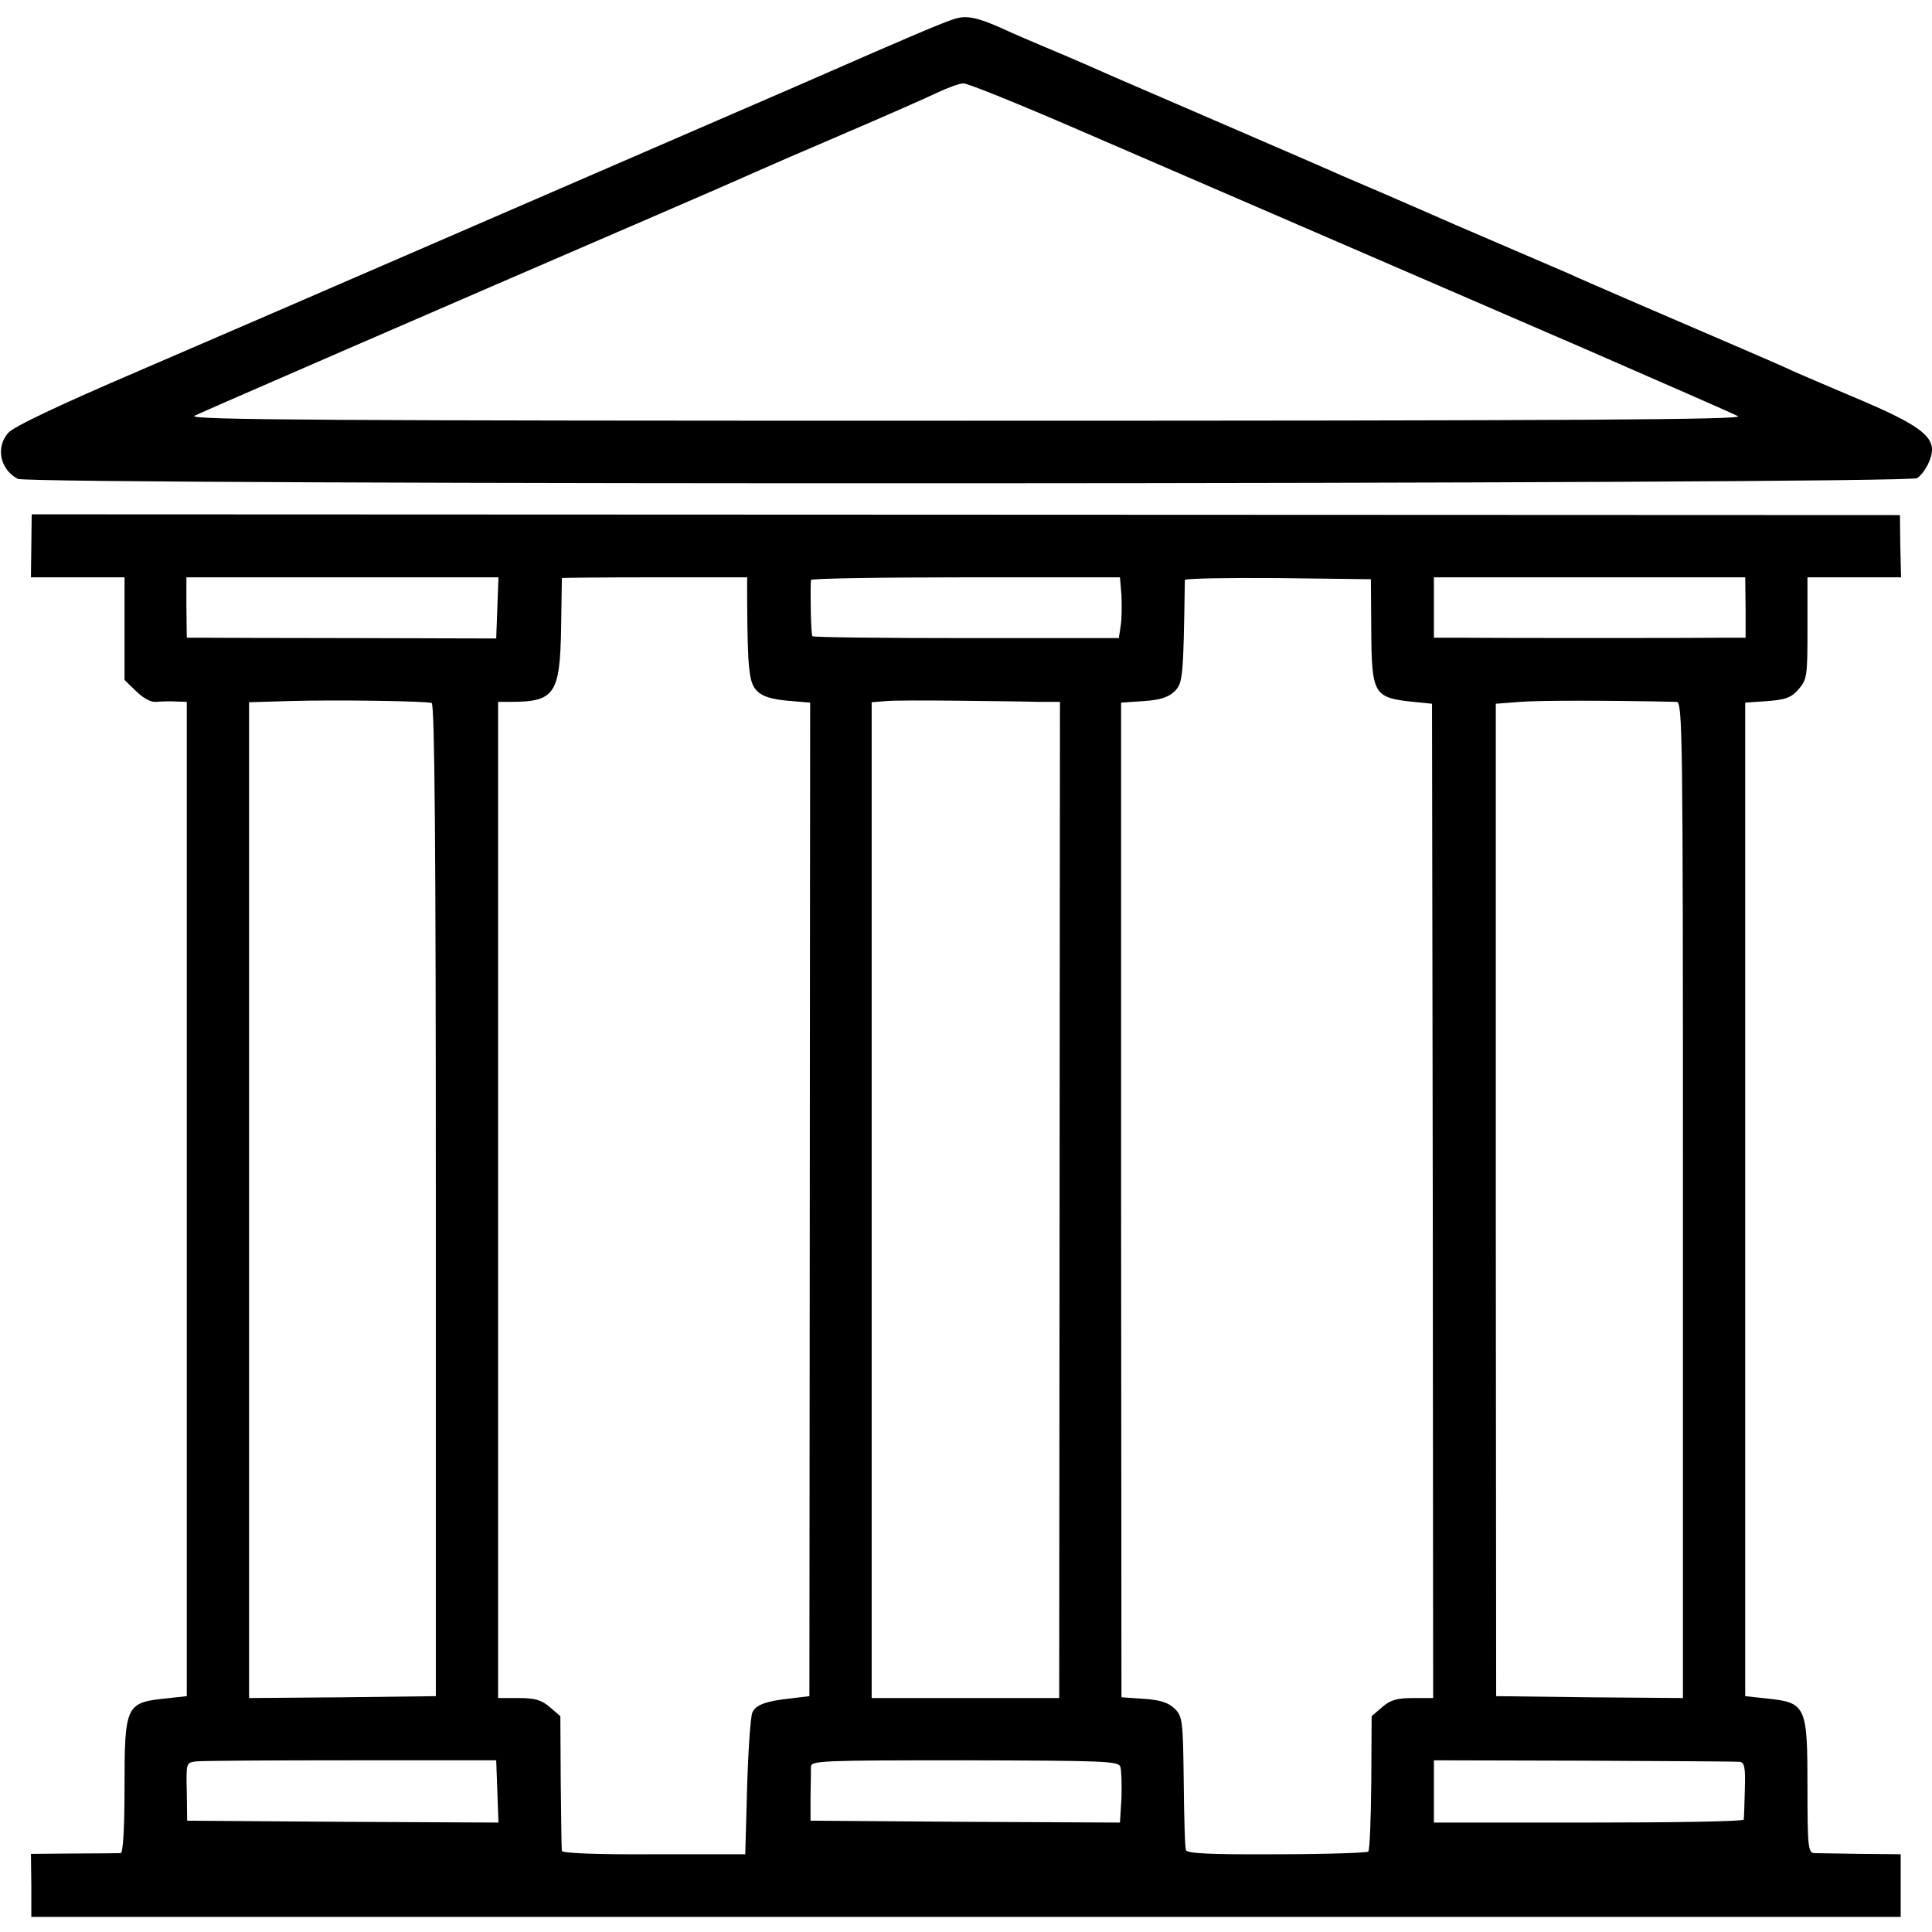 <?xml version="1.0" standalone="no"?>
<!DOCTYPE svg PUBLIC "-//W3C//DTD SVG 20010904//EN"
 "http://www.w3.org/TR/2001/REC-SVG-20010904/DTD/svg10.dtd">
<svg version="1.0" xmlns="http://www.w3.org/2000/svg"
 width="512pt" height="512pt" viewBox="0 0 512 512"
 preserveAspectRatio="xMidYMid meet">
<g transform="translate(0,512) scale(0.1,-0.1)"
fill="#000000" stroke="none">
<path d="M2530 5070 c-32 -10 -108 -42 -400 -170 -129 -56 -332 -144 -450
-195 -118 -51 -388 -168 -600 -260 -212 -92 -531 -230 -710 -307 -212 -91
-333 -148 -348 -165 -34 -38 -22 -97 25 -122 32 -17 5012 -15 5034 2 21 16 39
51 39 76 0 38 -45 69 -180 127 -74 31 -157 67 -185 79 -27 13 -81 36 -120 53
-177 76 -453 195 -480 208 -16 7 -151 65 -300 129 -148 65 -283 123 -300 130
-25 12 -494 214 -600 260 -16 7 -50 22 -75 33 -25 11 -74 32 -110 47 -36 15
-87 37 -115 50 -65 29 -94 35 -125 25z m328 -294 c326 -141 782 -338 1341
-580 211 -92 394 -172 407 -179 18 -9 -414 -12 -2046 -12 -1683 0 -2064 2
-2045 13 22 11 658 287 1230 534 116 50 228 99 250 109 22 10 130 57 240 104
110 47 223 97 250 110 28 13 58 24 68 24 10 1 148 -55 305 -123z"/>
<path d="M83 3674 l-1 -84 124 0 124 0 0 -136 0 -136 30 -29 c18 -18 39 -30
52 -29 13 1 37 2 53 1 l30 -1 0 -1317 0 -1318 -55 -6 c-107 -11 -110 -18 -110
-239 0 -106 -4 -170 -10 -171 -5 0 -61 -1 -124 -1 l-114 -1 1 -84 0 -83 2477
0 2477 0 0 83 0 83 -106 1 c-58 1 -114 2 -123 2 -16 1 -18 16 -18 171 0 221
-3 228 -110 239 l-55 6 0 1316 0 1317 59 4 c49 4 63 9 83 32 22 26 23 35 23
162 l0 134 124 0 124 0 -2 83 -1 82 -2476 1 -2475 1 -1 -83z m1235 -165 l-3
-81 -370 1 c-203 0 -388 1 -410 1 l-40 0 -1 80 0 80 414 0 413 0 -3 -81z m662
29 c1 -196 5 -227 26 -249 15 -15 39 -22 81 -26 l60 -5 -1 -1317 -1 -1316 -50
-6 c-65 -7 -92 -17 -101 -37 -5 -10 -11 -98 -14 -196 l-5 -180 -242 0 c-155
-1 -243 3 -244 9 -1 6 -2 88 -3 183 l-1 174 -28 24 c-22 19 -39 24 -83 24
l-54 0 0 1320 0 1320 34 0 c116 0 130 21 133 195 1 71 2 131 2 133 1 1 111 2
246 2 l245 0 0 -52z m992 5 c1 -27 1 -63 -2 -81 l-5 -33 -404 0 c-222 0 -405
2 -408 5 -4 3 -6 112 -4 149 1 4 185 7 410 7 l409 0 4 -47z m662 -95 c1 -165
7 -176 102 -187 l59 -6 2 -1317 1 -1318 -53 0 c-43 0 -60 -5 -82 -24 l-28 -24
-1 -176 c-1 -97 -4 -179 -8 -183 -3 -3 -112 -7 -242 -7 -174 -1 -238 2 -241
11 -3 6 -5 88 -6 182 -2 161 -3 172 -24 193 -17 16 -38 23 -82 26 l-59 4 -1
1318 0 1318 60 4 c44 3 65 10 82 26 22 23 23 35 27 295 0 4 111 6 247 5 l246
-3 1 -137z m992 62 l0 -80 -61 0 c-70 -1 -598 -1 -697 0 l-68 0 0 80 0 80 413
0 412 0 1 -80z m-3482 -253 c8 -3 11 -391 11 -1318 l0 -1314 -247 -3 -248 -2
0 1319 0 1320 103 3 c126 4 367 0 381 -5z m1608 3 l57 0 -1 -1320 -1 -1320
-248 0 -249 0 0 1319 0 1320 38 3 c20 2 107 2 192 1 85 -1 181 -2 212 -3z
m1691 0 c16 0 17 -70 17 -1320 l0 -1320 -247 2 -248 3 -1 1315 0 1315 65 5
c52 4 231 4 414 0z m-3125 -2888 l3 -82 -412 2 -413 3 -1 77 c-2 76 -1 77 24
80 14 2 199 3 411 3 l385 0 3 -83z m1651 66 c3 -9 4 -46 3 -83 l-4 -65 -410 2
-410 3 0 63 c1 34 1 70 1 80 1 16 27 17 408 17 369 -1 407 -2 412 -17z m1641
13 c13 -1 16 -15 14 -73 -1 -40 -2 -76 -3 -80 0 -5 -185 -8 -411 -8 l-410 0 0
83 0 82 397 -1 c219 -1 405 -2 413 -3z"/>
</g>
</svg>
